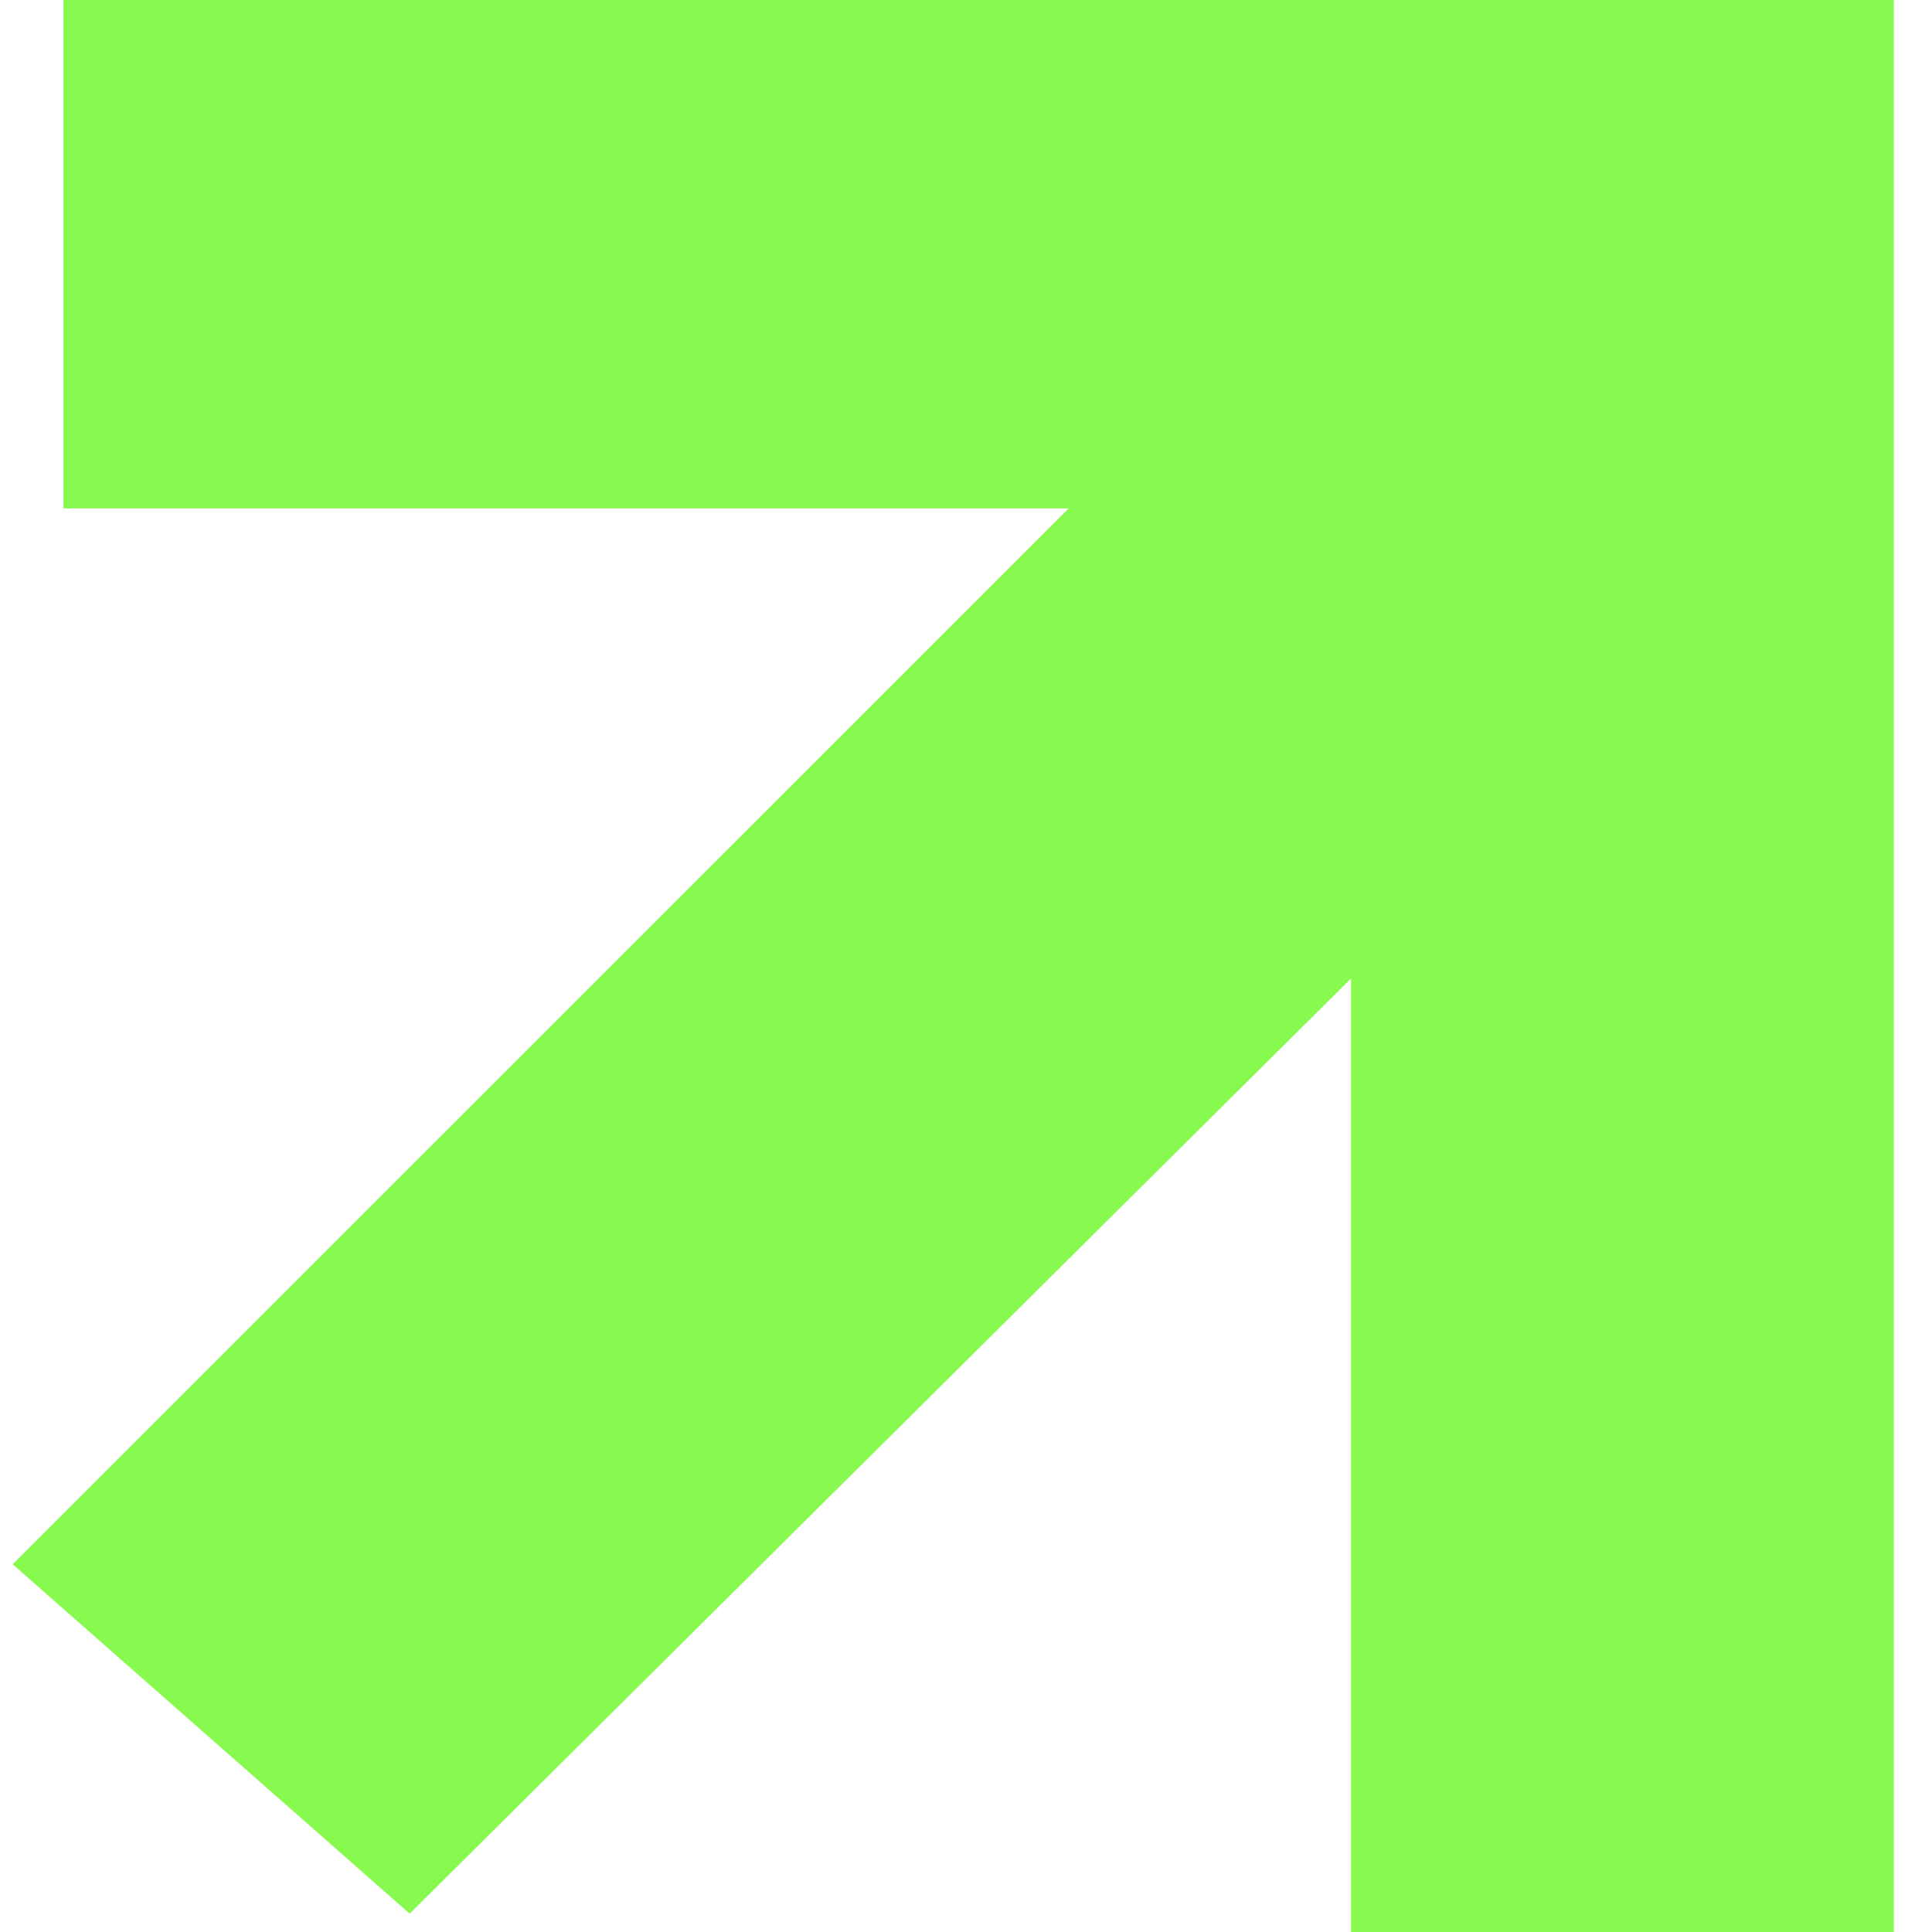 <?xml version="1.0" encoding="UTF-8"?> <svg xmlns="http://www.w3.org/2000/svg" width="20" height="20" viewBox="0 0 20 20" fill="none"> <path fill-rule="evenodd" clip-rule="evenodd" d="M0.131 16.193L11.063 5.263H0.657V0H16.327H19.078H19.605V20H13.986V10.129L4.241 19.81L0.131 16.193Z" fill="#88FA4F"></path> </svg> 